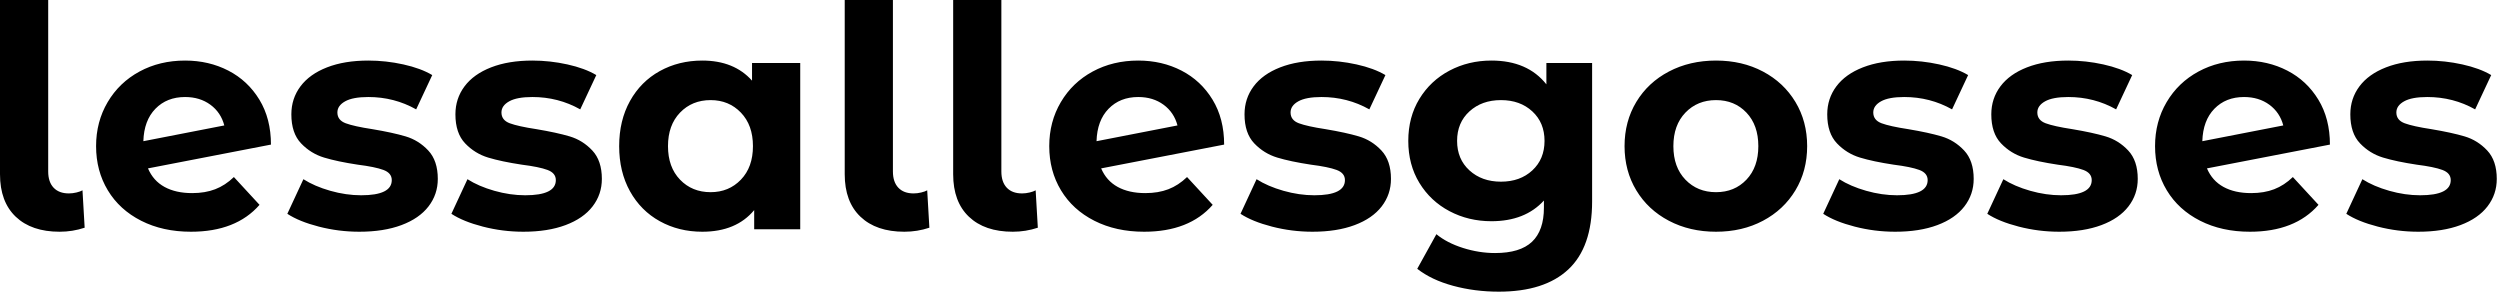 <svg baseProfile="full" height="28" version="1.1" viewBox="0 0 240 28" width="240" xmlns="http://www.w3.org/2000/svg" xmlns:ev="http://www.w3.org/2001/xml-events" xmlns:xlink="http://www.w3.org/1999/xlink"><defs /><g><path d="M2.136 16.729V0.0H6.763V16.462Q6.763 17.47 7.282 18.019Q7.801 18.568 8.75 18.568Q9.106 18.568 9.477 18.479Q9.847 18.39 10.055 18.271L10.263 21.86Q9.106 22.246 7.86 22.246Q5.161 22.246 3.648 20.807Q2.136 19.369 2.136 16.729Z M24.589 16.996 27.051 19.665Q24.797 22.246 20.466 22.246Q17.767 22.246 15.691 21.193Q13.614 20.14 12.487 18.271Q11.36 16.403 11.36 14.03Q11.36 11.686 12.472 9.803Q13.585 7.919 15.528 6.867Q17.47 5.814 19.903 5.814Q22.186 5.814 24.055 6.778Q25.924 7.742 27.036 9.566Q28.148 11.39 28.148 13.881L16.343 16.165Q16.847 17.352 17.93 17.945Q19.013 18.538 20.585 18.538Q21.831 18.538 22.794 18.167Q23.758 17.797 24.589 16.996ZM15.898 13.555 23.669 12.042Q23.343 10.797 22.335 10.055Q21.326 9.314 19.903 9.314Q18.153 9.314 17.055 10.441Q15.958 11.568 15.898 13.555Z M29.72 20.525 31.263 17.203Q32.331 17.886 33.843 18.316Q35.356 18.746 36.809 18.746Q39.746 18.746 39.746 17.292Q39.746 16.61 38.945 16.314Q38.144 16.017 36.483 15.809Q34.525 15.513 33.25 15.127Q31.975 14.742 31.04 13.763Q30.106 12.784 30.106 10.975Q30.106 9.462 30.981 8.29Q31.856 7.119 33.532 6.466Q35.208 5.814 37.492 5.814Q39.182 5.814 40.858 6.184Q42.534 6.555 43.631 7.208L42.089 10.5Q39.983 9.314 37.492 9.314Q36.008 9.314 35.267 9.729Q34.525 10.144 34.525 10.797Q34.525 11.538 35.326 11.835Q36.127 12.131 37.877 12.398Q39.835 12.725 41.081 13.095Q42.326 13.466 43.246 14.445Q44.165 15.424 44.165 17.174Q44.165 18.657 43.275 19.814Q42.386 20.97 40.68 21.608Q38.975 22.246 36.631 22.246Q34.644 22.246 32.746 21.756Q30.847 21.267 29.72 20.525Z M45.47 20.525 47.013 17.203Q48.081 17.886 49.593 18.316Q51.106 18.746 52.559 18.746Q55.496 18.746 55.496 17.292Q55.496 16.61 54.695 16.314Q53.894 16.017 52.233 15.809Q50.275 15.513 49.0 15.127Q47.725 14.742 46.79 13.763Q45.856 12.784 45.856 10.975Q45.856 9.462 46.731 8.29Q47.606 7.119 49.282 6.466Q50.958 5.814 53.242 5.814Q54.932 5.814 56.608 6.184Q58.284 6.555 59.381 7.208L57.839 10.5Q55.733 9.314 53.242 9.314Q51.758 9.314 51.017 9.729Q50.275 10.144 50.275 10.797Q50.275 11.538 51.076 11.835Q51.877 12.131 53.627 12.398Q55.585 12.725 56.831 13.095Q58.076 13.466 58.996 14.445Q59.915 15.424 59.915 17.174Q59.915 18.657 59.025 19.814Q58.136 20.97 56.43 21.608Q54.725 22.246 52.381 22.246Q50.394 22.246 48.496 21.756Q46.597 21.267 45.47 20.525Z M78.958 6.051V22.008H74.538V20.169Q72.818 22.246 69.555 22.246Q67.301 22.246 65.477 21.237Q63.653 20.229 62.614 18.36Q61.576 16.492 61.576 14.03Q61.576 11.568 62.614 9.699Q63.653 7.831 65.477 6.822Q67.301 5.814 69.555 5.814Q72.61 5.814 74.331 7.742V6.051ZM74.419 14.03Q74.419 12.013 73.263 10.811Q72.106 9.61 70.356 9.61Q68.576 9.61 67.419 10.811Q66.263 12.013 66.263 14.03Q66.263 16.047 67.419 17.248Q68.576 18.449 70.356 18.449Q72.106 18.449 73.263 17.248Q74.419 16.047 74.419 14.03Z M83.229 16.729V0.0H87.856V16.462Q87.856 17.47 88.375 18.019Q88.894 18.568 89.843 18.568Q90.199 18.568 90.57 18.479Q90.941 18.39 91.148 18.271L91.356 21.86Q90.199 22.246 88.953 22.246Q86.254 22.246 84.742 20.807Q83.229 19.369 83.229 16.729Z M93.64 16.729V0.0H98.267V16.462Q98.267 17.47 98.786 18.019Q99.305 18.568 100.254 18.568Q100.61 18.568 100.981 18.479Q101.352 18.39 101.559 18.271L101.767 21.86Q100.61 22.246 99.364 22.246Q96.665 22.246 95.153 20.807Q93.64 19.369 93.64 16.729Z M116.093 16.996 118.555 19.665Q116.301 22.246 111.97 22.246Q109.271 22.246 107.195 21.193Q105.119 20.14 103.992 18.271Q102.864 16.403 102.864 14.03Q102.864 11.686 103.977 9.803Q105.089 7.919 107.032 6.867Q108.975 5.814 111.407 5.814Q113.691 5.814 115.559 6.778Q117.428 7.742 118.54 9.566Q119.653 11.39 119.653 13.881L107.847 16.165Q108.352 17.352 109.434 17.945Q110.517 18.538 112.089 18.538Q113.335 18.538 114.299 18.167Q115.263 17.797 116.093 16.996ZM107.403 13.555 115.174 12.042Q114.847 10.797 113.839 10.055Q112.831 9.314 111.407 9.314Q109.657 9.314 108.559 10.441Q107.462 11.568 107.403 13.555Z M121.225 20.525 122.767 17.203Q123.835 17.886 125.347 18.316Q126.86 18.746 128.314 18.746Q131.25 18.746 131.25 17.292Q131.25 16.61 130.449 16.314Q129.648 16.017 127.987 15.809Q126.03 15.513 124.754 15.127Q123.479 14.742 122.544 13.763Q121.61 12.784 121.61 10.975Q121.61 9.462 122.485 8.29Q123.36 7.119 125.036 6.466Q126.712 5.814 128.996 5.814Q130.686 5.814 132.362 6.184Q134.038 6.555 135.136 7.208L133.593 10.5Q131.487 9.314 128.996 9.314Q127.513 9.314 126.771 9.729Q126.03 10.144 126.03 10.797Q126.03 11.538 126.831 11.835Q127.631 12.131 129.381 12.398Q131.339 12.725 132.585 13.095Q133.831 13.466 134.75 14.445Q135.669 15.424 135.669 17.174Q135.669 18.657 134.78 19.814Q133.89 20.97 132.184 21.608Q130.479 22.246 128.136 22.246Q126.148 22.246 124.25 21.756Q122.352 21.267 121.225 20.525Z M154.979 6.051V19.339Q154.979 23.729 152.695 25.864Q150.411 28.0 146.021 28.0Q143.708 28.0 141.631 27.436Q139.555 26.873 138.191 25.805L140.03 22.483Q141.038 23.314 142.581 23.803Q144.123 24.292 145.665 24.292Q148.068 24.292 149.21 23.21Q150.352 22.127 150.352 19.932V19.25Q148.542 21.237 145.309 21.237Q143.114 21.237 141.29 20.273Q139.466 19.309 138.398 17.559Q137.331 15.809 137.331 13.525Q137.331 11.242 138.398 9.492Q139.466 7.742 141.29 6.778Q143.114 5.814 145.309 5.814Q148.78 5.814 150.589 8.097V6.051ZM150.411 13.525Q150.411 11.775 149.239 10.693Q148.068 9.61 146.229 9.61Q144.39 9.61 143.203 10.693Q142.017 11.775 142.017 13.525Q142.017 15.275 143.203 16.358Q144.39 17.441 146.229 17.441Q148.068 17.441 149.239 16.358Q150.411 15.275 150.411 13.525Z M158.093 14.03Q158.093 11.657 159.22 9.788Q160.347 7.919 162.35 6.867Q164.352 5.814 166.873 5.814Q169.394 5.814 171.381 6.867Q173.369 7.919 174.496 9.788Q175.623 11.657 175.623 14.03Q175.623 16.403 174.496 18.271Q173.369 20.14 171.381 21.193Q169.394 22.246 166.873 22.246Q164.352 22.246 162.35 21.193Q160.347 20.14 159.22 18.271Q158.093 16.403 158.093 14.03ZM170.936 14.03Q170.936 12.013 169.794 10.811Q168.653 9.61 166.873 9.61Q165.093 9.61 163.936 10.811Q162.78 12.013 162.78 14.03Q162.78 16.047 163.936 17.248Q165.093 18.449 166.873 18.449Q168.653 18.449 169.794 17.248Q170.936 16.047 170.936 14.03Z M177.165 20.525 178.708 17.203Q179.775 17.886 181.288 18.316Q182.801 18.746 184.254 18.746Q187.191 18.746 187.191 17.292Q187.191 16.61 186.39 16.314Q185.589 16.017 183.928 15.809Q181.97 15.513 180.695 15.127Q179.419 14.742 178.485 13.763Q177.551 12.784 177.551 10.975Q177.551 9.462 178.426 8.29Q179.301 7.119 180.977 6.466Q182.653 5.814 184.936 5.814Q186.627 5.814 188.303 6.184Q189.979 6.555 191.076 7.208L189.534 10.5Q187.428 9.314 184.936 9.314Q183.453 9.314 182.712 9.729Q181.97 10.144 181.97 10.797Q181.97 11.538 182.771 11.835Q183.572 12.131 185.322 12.398Q187.28 12.725 188.525 13.095Q189.771 13.466 190.691 14.445Q191.61 15.424 191.61 17.174Q191.61 18.657 190.72 19.814Q189.831 20.97 188.125 21.608Q186.419 22.246 184.076 22.246Q182.089 22.246 180.191 21.756Q178.292 21.267 177.165 20.525Z M192.915 20.525 194.458 17.203Q195.525 17.886 197.038 18.316Q198.551 18.746 200.004 18.746Q202.941 18.746 202.941 17.292Q202.941 16.61 202.14 16.314Q201.339 16.017 199.678 15.809Q197.72 15.513 196.445 15.127Q195.169 14.742 194.235 13.763Q193.301 12.784 193.301 10.975Q193.301 9.462 194.176 8.29Q195.051 7.119 196.727 6.466Q198.403 5.814 200.686 5.814Q202.377 5.814 204.053 6.184Q205.729 6.555 206.826 7.208L205.284 10.5Q203.178 9.314 200.686 9.314Q199.203 9.314 198.462 9.729Q197.72 10.144 197.72 10.797Q197.72 11.538 198.521 11.835Q199.322 12.131 201.072 12.398Q203.03 12.725 204.275 13.095Q205.521 13.466 206.441 14.445Q207.36 15.424 207.36 17.174Q207.36 18.657 206.47 19.814Q205.581 20.97 203.875 21.608Q202.169 22.246 199.826 22.246Q197.839 22.246 195.941 21.756Q194.042 21.267 192.915 20.525Z M222.25 16.996 224.712 19.665Q222.458 22.246 218.127 22.246Q215.428 22.246 213.352 21.193Q211.275 20.14 210.148 18.271Q209.021 16.403 209.021 14.03Q209.021 11.686 210.133 9.803Q211.246 7.919 213.189 6.867Q215.131 5.814 217.564 5.814Q219.847 5.814 221.716 6.778Q223.585 7.742 224.697 9.566Q225.809 11.39 225.809 13.881L214.004 16.165Q214.508 17.352 215.591 17.945Q216.674 18.538 218.246 18.538Q219.492 18.538 220.456 18.167Q221.419 17.797 222.25 16.996ZM213.559 13.555 221.331 12.042Q221.004 10.797 219.996 10.055Q218.987 9.314 217.564 9.314Q215.814 9.314 214.716 10.441Q213.619 11.568 213.559 13.555Z M227.381 20.525 228.924 17.203Q229.992 17.886 231.504 18.316Q233.017 18.746 234.47 18.746Q237.407 18.746 237.407 17.292Q237.407 16.61 236.606 16.314Q235.805 16.017 234.144 15.809Q232.186 15.513 230.911 15.127Q229.636 14.742 228.701 13.763Q227.767 12.784 227.767 10.975Q227.767 9.462 228.642 8.29Q229.517 7.119 231.193 6.466Q232.869 5.814 235.153 5.814Q236.843 5.814 238.519 6.184Q240.195 6.555 241.292 7.208L239.75 10.5Q237.644 9.314 235.153 9.314Q233.669 9.314 232.928 9.729Q232.186 10.144 232.186 10.797Q232.186 11.538 232.987 11.835Q233.788 12.131 235.538 12.398Q237.496 12.725 238.742 13.095Q239.987 13.466 240.907 14.445Q241.826 15.424 241.826 17.174Q241.826 18.657 240.936 19.814Q240.047 20.97 238.341 21.608Q236.636 22.246 234.292 22.246Q232.305 22.246 230.407 21.756Q228.508 21.267 227.381 20.525Z " fill="rgb(0,0,0)" transform="translate(-2.136, 0)" /></g></svg>
